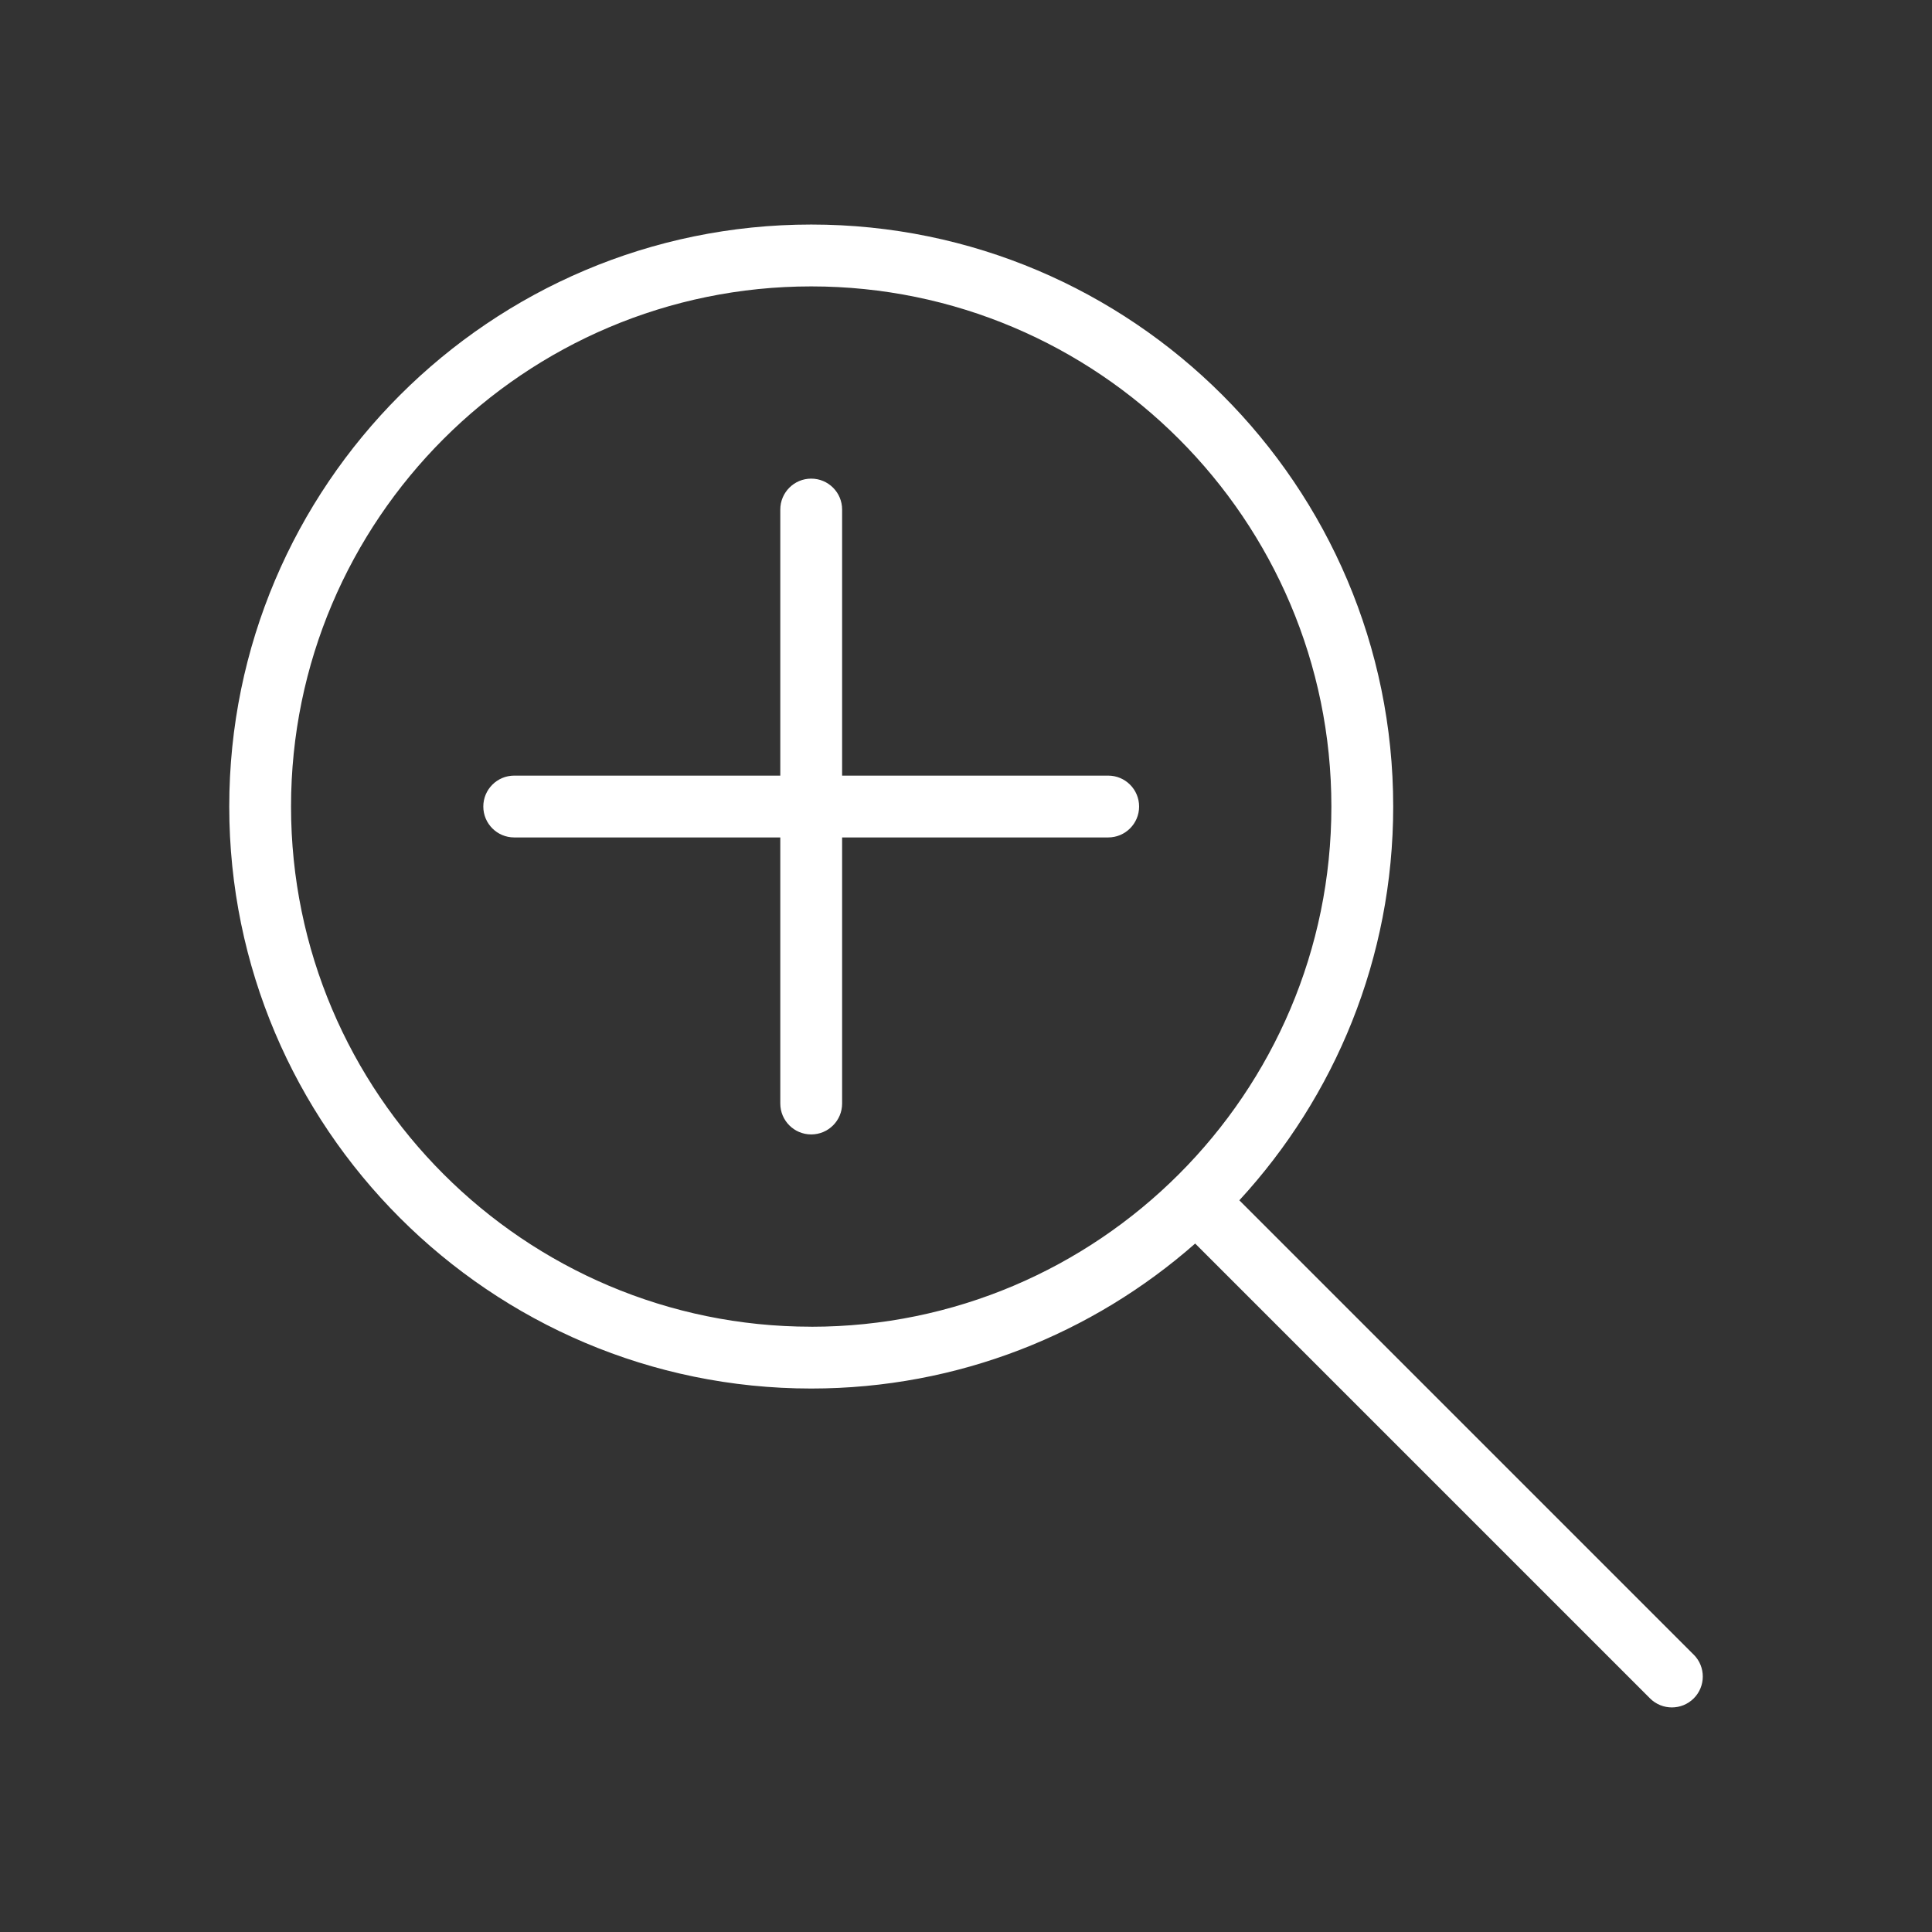 <?xml version="1.0" encoding="UTF-8"?><svg id="s" xmlns="http://www.w3.org/2000/svg" viewBox="0 0 500 500"><rect x="0" y="0" width="500" height="500" fill="#333333" stroke="none"/><path d="M438.33,428.23l-117.59-117.59c24.71-26.84,39.82-62.64,39.82-101.91,0-83.05-67.57-150.62-150.62-150.62S59.33,125.68,59.33,208.73s67.57,150.62,150.62,150.62c38.04,0,72.82-14.18,99.36-37.52l117.71,117.71c1.56,1.56,3.61,2.34,5.66,2.34s4.09-.78,5.66-2.34c3.12-3.12,3.12-8.19,0-11.31Zm-228.39-84.88c-74.23,0-134.62-60.39-134.62-134.62S135.72,74.12,209.94,74.12s134.62,60.39,134.62,134.62-60.39,134.62-134.62,134.62Z" fill="#fff"/><path d="M286.8,200.73h-68.86v-68.86c0-4.42-3.58-8-8-8s-8,3.58-8,8v68.86h-68.86c-4.42,0-8,3.58-8,8s3.58,8,8,8h68.86v68.86c0,4.42,3.58,8,8,8s8-3.58,8-8v-68.86h68.86c4.42,0,8-3.58,8-8s-3.58-8-8-8Z" fill="#fff"/></svg>